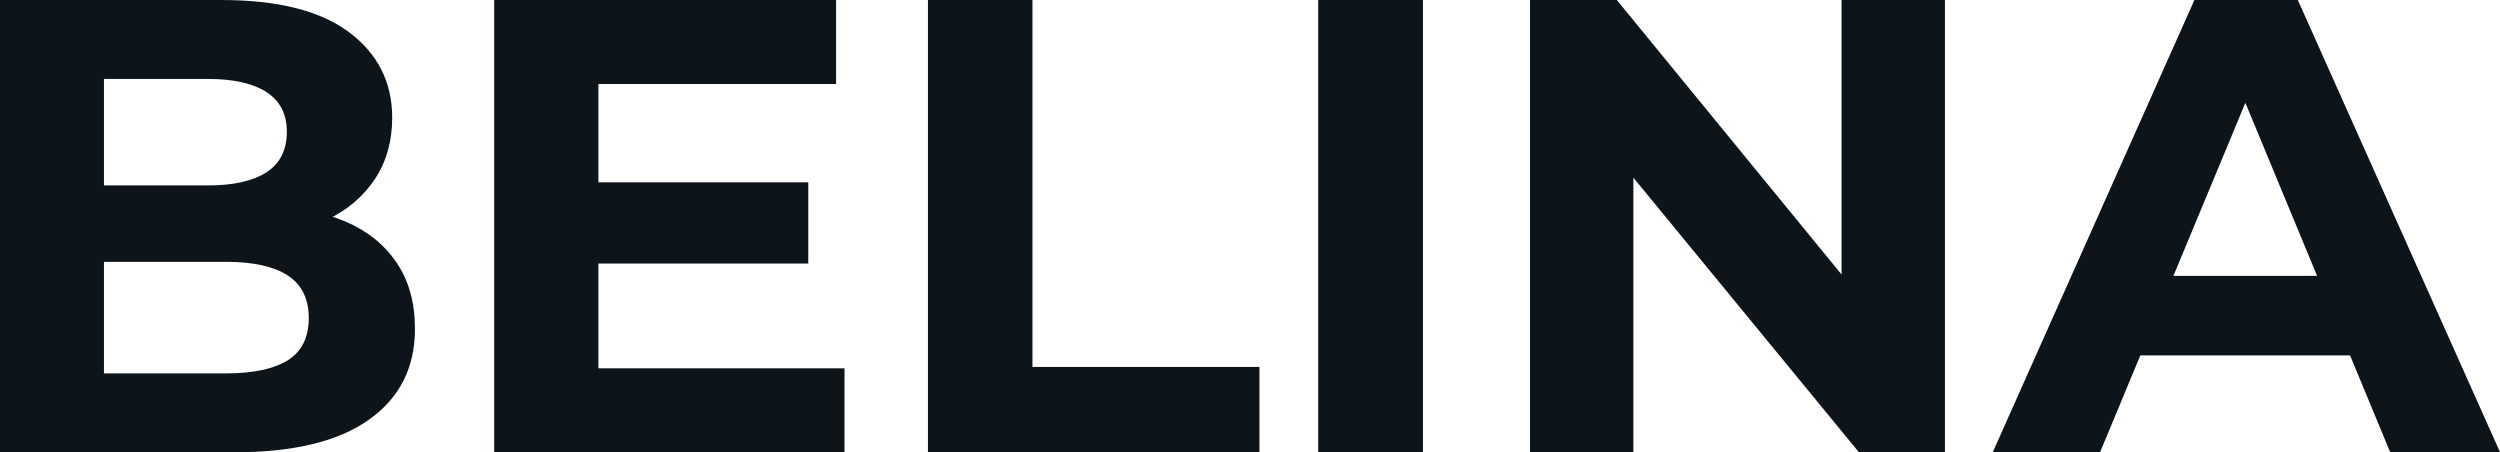 <svg fill="#0d141a" viewBox="0 0 88.987 16.1" height="100%" width="100%" xmlns="http://www.w3.org/2000/svg"><path preserveAspectRatio="none" d="M8.33 16.10L0 16.10L0 0L7.87 0Q10.90 0 12.43 1.15Q13.96 2.30 13.96 4.19L13.96 4.19Q13.96 5.45 13.34 6.38Q12.72 7.31 11.64 7.82Q10.56 8.33 9.15 8.33L9.15 8.33L9.59 7.38Q11.11 7.38 12.28 7.88Q13.45 8.37 14.11 9.34Q14.77 10.30 14.77 11.71L14.77 11.71Q14.77 13.78 13.13 14.94Q11.50 16.10 8.33 16.10L8.33 16.10ZM3.70 2.81L3.70 13.29L8.05 13.29Q9.50 13.29 10.25 12.82Q10.99 12.35 10.99 11.32L10.99 11.32Q10.99 10.30 10.25 9.81Q9.50 9.32 8.05 9.32L8.05 9.32L3.43 9.32L3.43 6.60L7.41 6.60Q8.76 6.60 9.49 6.13Q10.21 5.66 10.21 4.69L10.21 4.69Q10.21 3.75 9.49 3.28Q8.76 2.81 7.41 2.81L7.41 2.81L3.70 2.81ZM21.02 9.38L21.02 6.49L28.77 6.49L28.77 9.38L21.02 9.38ZM21.30 2.99L21.30 13.11L30.06 13.11L30.06 16.10L17.59 16.10L17.59 0L29.76 0L29.76 2.99L21.30 2.99ZM44.83 16.10L33.03 16.10L33.03 0L36.75 0L36.75 13.06L44.83 13.06L44.83 16.10ZM50.65 16.10L46.92 16.10L46.92 0L50.65 0L50.65 16.10ZM58.14 16.10L54.46 16.10L54.46 0L57.55 0L67.04 11.59L65.55 11.59L65.55 0L69.23 0L69.23 16.10L66.17 16.10L56.65 4.51L58.14 4.51L58.14 16.10ZM74.75 16.10L70.93 16.10L78.11 0L81.79 0L88.99 16.10L85.08 16.10L79.19 1.89L80.66 1.89L74.75 16.10ZM84.80 12.65L74.52 12.65L75.51 9.82L83.79 9.82L84.80 12.65Z"></path></svg>